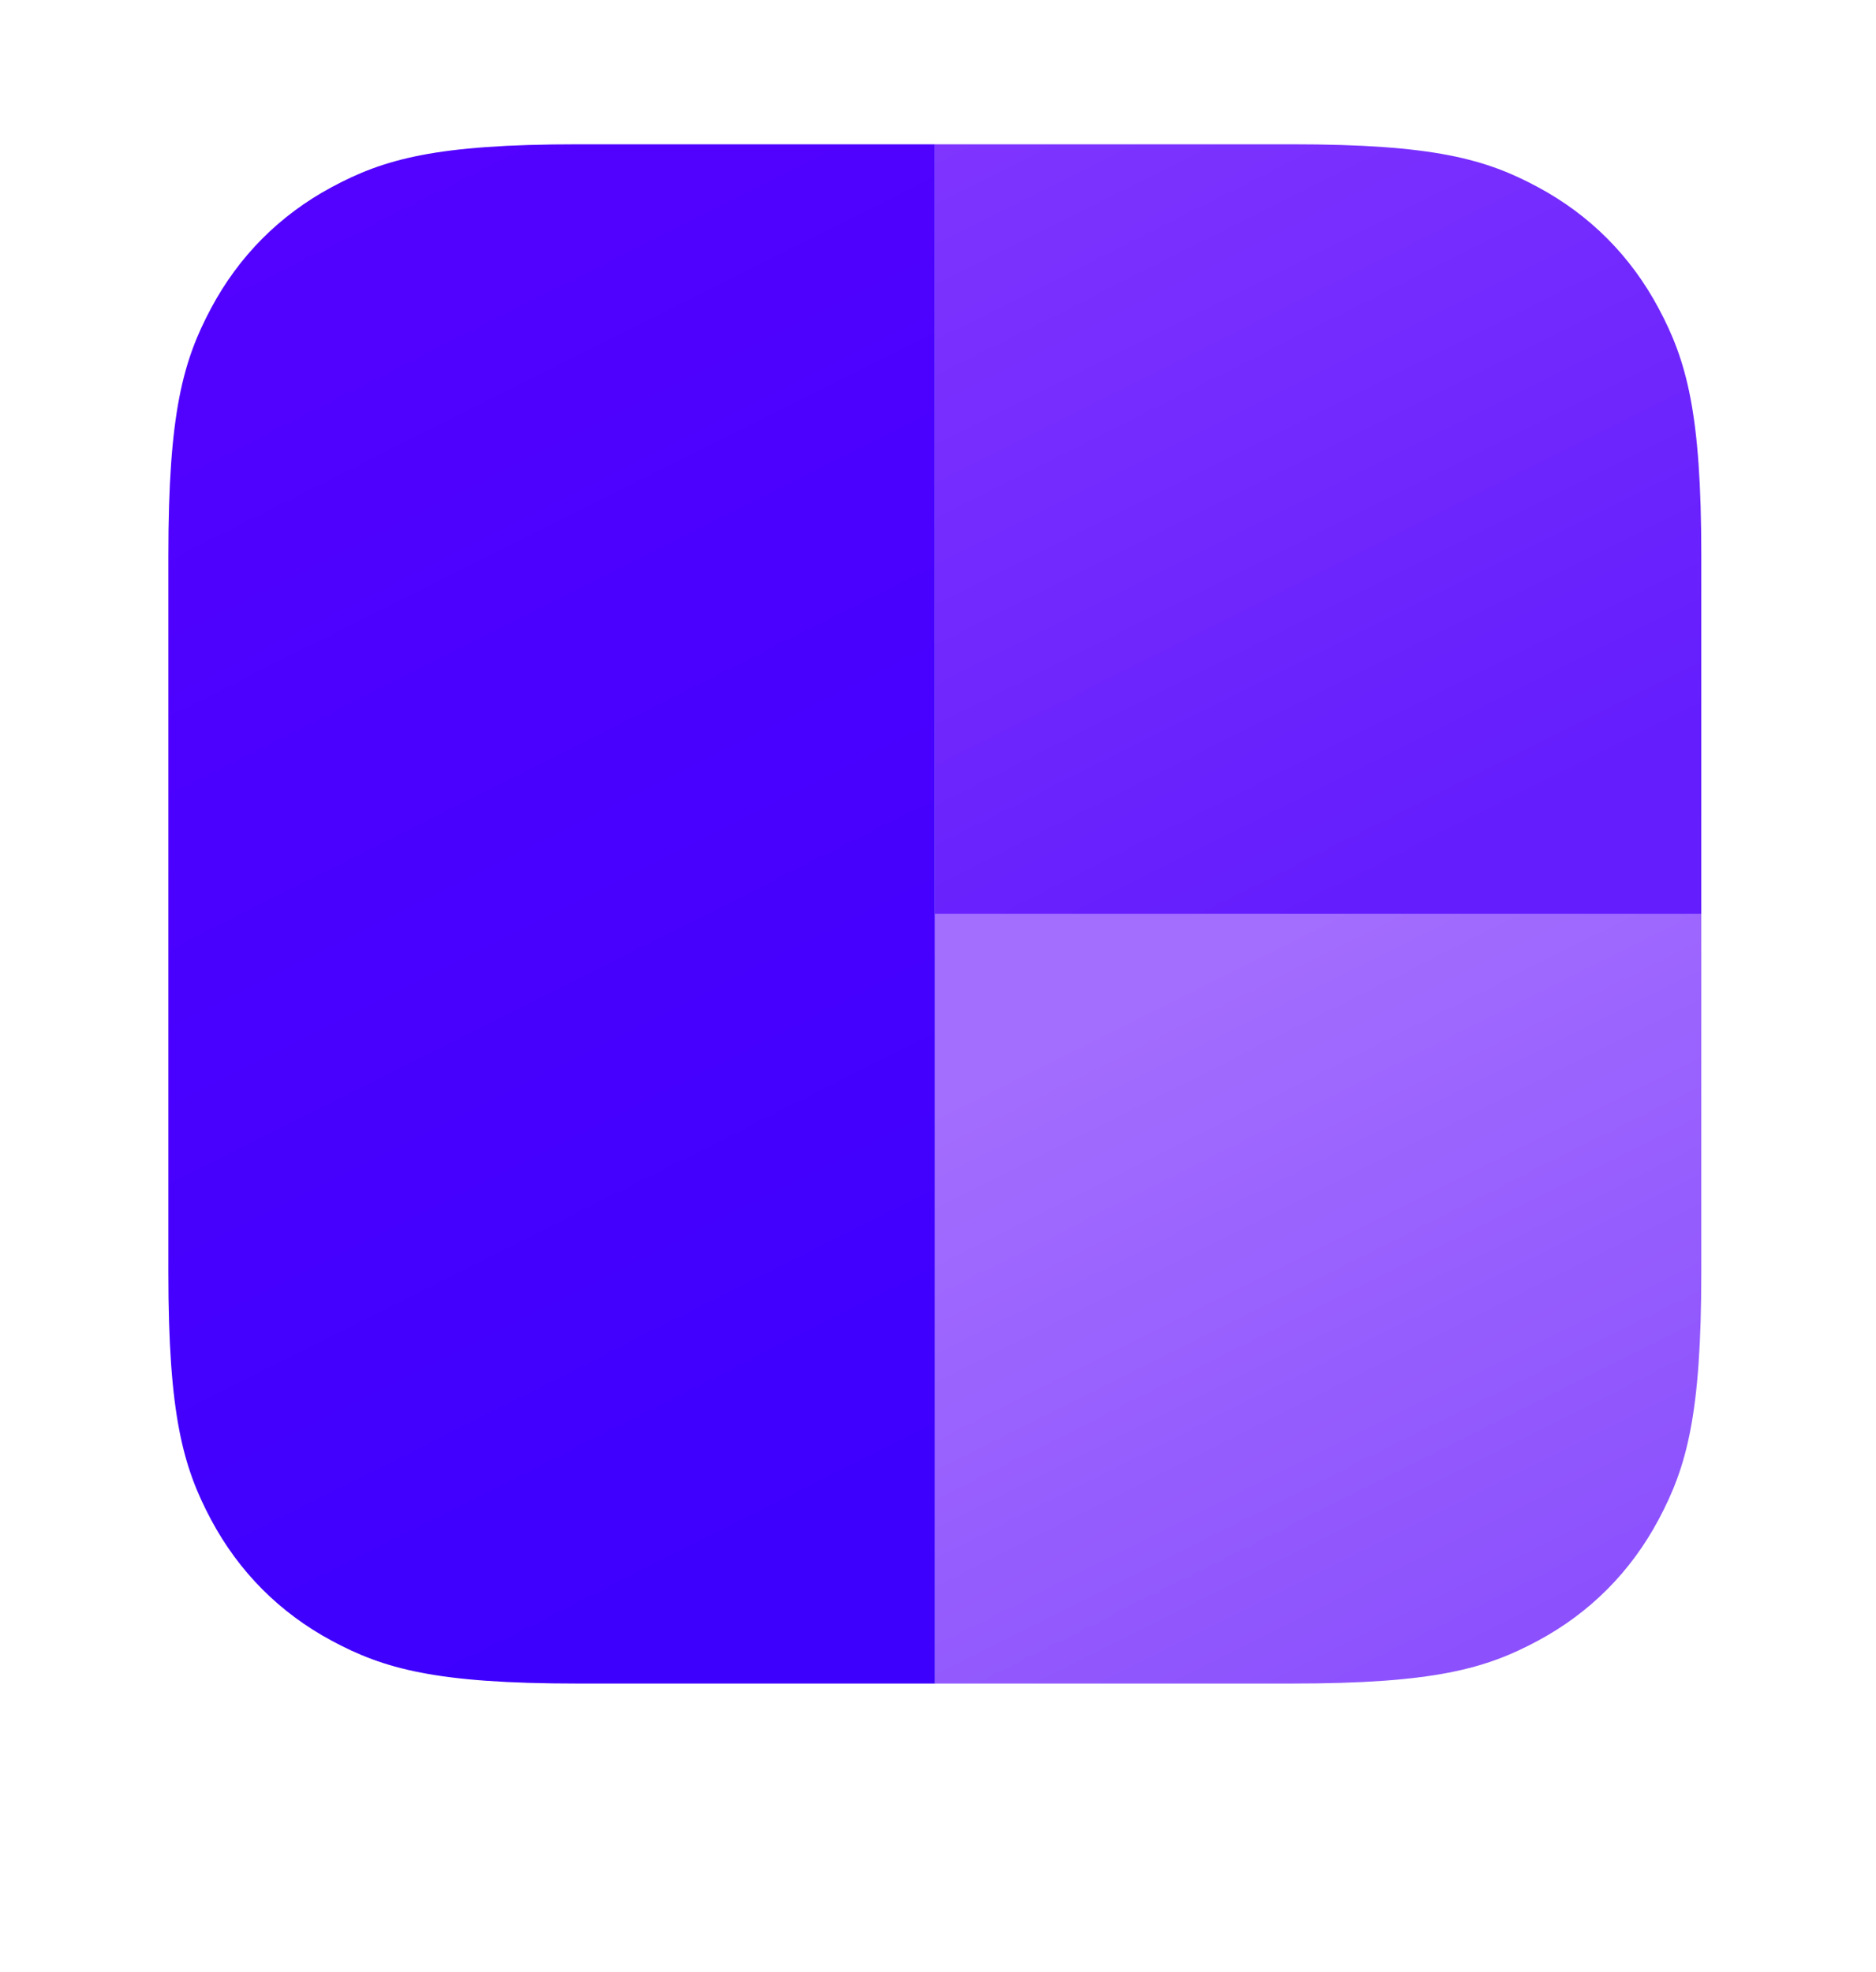 <?xml version="1.0" encoding="UTF-8"?>
<svg xmlns="http://www.w3.org/2000/svg" width="39" height="41" fill="none" className="h-10 w-auto">
  <g id="unClear-logo">
    <g>
      <g filter="url(#filter1_f_6536_3233)">
        <path d="M26.857 35H12.011l-.606-.005c-2.507-.041-3.504-.346-4.509-.886-1.082-.581-1.931-1.434-2.51-2.52l-.12-.233c-.482-.978-.746-2.057-.766-4.591L3.5 11.546c0-2.972.308-4.049.887-5.136.579-1.086 1.428-1.939 2.51-2.52l.232-.12c.974-.484 2.048-.749 4.572-.769l15.156-.001c2.959 0 4.033.309 5.114.89 1.082.581 1.931 1.434 2.51 2.52l.12.233c.482.978.746 2.056.766 4.591l.001 15.219-.005.609c-.041 2.517-.345 3.518-.882 4.527-.579 1.086-1.428 1.939-2.51 2.52l-.232.12C30.727 34.733 29.605 35 26.857 35Z" fill="#C4D3E0" fill-opacity="0.2"></path>
      </g>
      <path d="M35.368 19v7.454c0 2.972-.308 4.049-.887 5.136-.579 1.087-1.428 1.939-2.51 2.52-1.082.581-2.155.89-5.114.89h-7.423V19h15.934Z" fill="url(#paint0_linear_6536_3233)"></path>
      <path d="M19.434 3h7.423c2.959 0 4.033.309 5.114.89 1.082.581 1.931 1.434 2.51 2.52.579 1.086.887 2.164.887 5.136v7.454h-15.934V3Z" fill="url(#paint1_linear_6536_3233)"></path>
      <path d="M12.011 3h7.423V35h-7.423c-2.959 0-4.033-.309-5.115-.89-1.082-.581-1.931-1.434-2.51-2.52C3.808 30.503 3.5 29.425 3.5 26.454V11.546c0-2.972.308-4.049.887-5.136.579-1.086 1.428-1.939 2.51-2.52 1.082-.581 2.155-.89 5.115-.89Z" fill="url(#paint2_linear_6536_3233)"></path>
    </g>
    <defs>
      <linearGradient id="paint0_linear_6536_3233" x1="27.401" y1="19" x2="35.42" y2="34.974" gradientUnits="userSpaceOnUse">
        <stop stop-color="#A36DFE"></stop>
        <stop offset="1" stop-color="#884CFD"></stop>
      </linearGradient>
      <linearGradient id="paint1_linear_6536_3233" x1="19.434" y1="3" x2="27.453" y2="18.973" gradientUnits="userSpaceOnUse">
        <stop stop-color="#7F35FE"></stop>
        <stop offset="1" stop-color="#641DFD"></stop>
      </linearGradient>
      <linearGradient id="paint2_linear_6536_3233" x1="9.475" y1="3" x2="23.109" y2="30.155" gradientUnits="userSpaceOnUse">
        <stop stop-color="#5202FE"></stop>
        <stop offset="1" stop-color="#3D00FD"></stop>
      </linearGradient>
      <filter id="filter1_f_6536_3233" x="0.786" y="0.286" width="37.296" height="37.428" filterUnits="userSpaceOnUse" color-interpolation-filters="sRGB">
        <feFlood flood-opacity="0" result="BackgroundImageFix"></feFlood>
        <feGaussianBlur stdDeviation="1.357" result="effect1_foregroundBlur_6536_3233"></feGaussianBlur>
      </filter>
    </defs>
  </g>
</svg>
